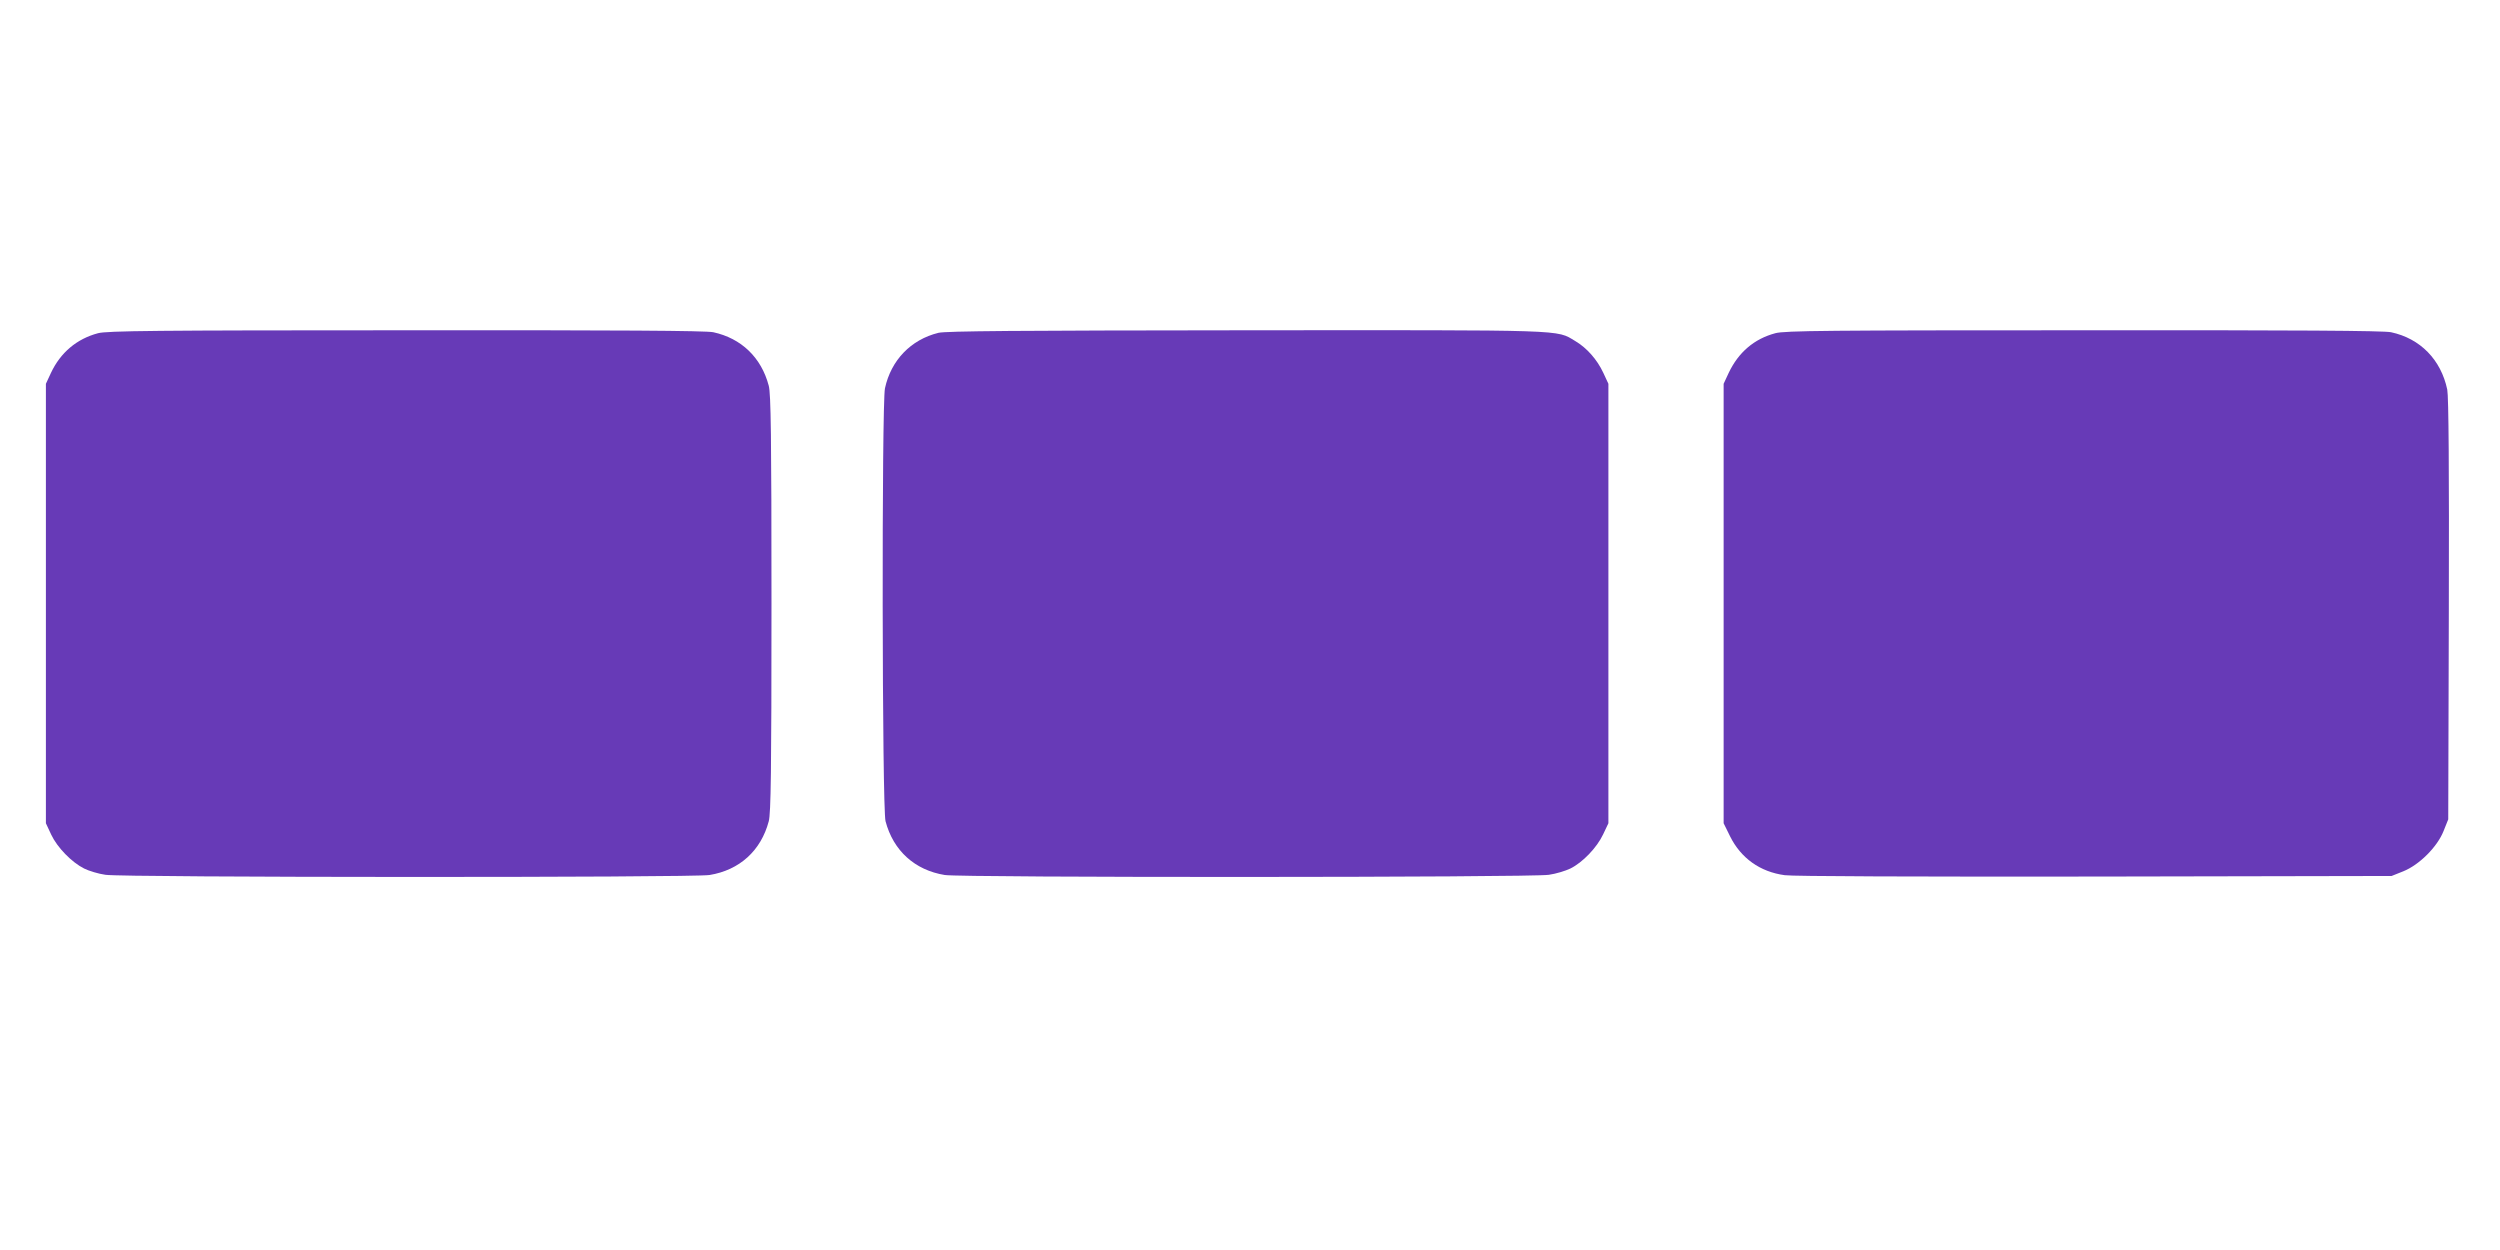 <?xml version="1.0" standalone="no"?>
<!DOCTYPE svg PUBLIC "-//W3C//DTD SVG 20010904//EN"
 "http://www.w3.org/TR/2001/REC-SVG-20010904/DTD/svg10.dtd">
<svg version="1.0" xmlns="http://www.w3.org/2000/svg"
 width="1280pt" height="640pt" viewBox="0 0 1280 640"
 preserveAspectRatio="xMidYMid meet">
<g transform="translate(0,640) scale(0.1,-0.1)"
fill="#673ab7" stroke="none">
<path d="M502 4694 c-109 -29 -192 -99 -241 -203 l-26 -56 0 -1125 0 -1125 27
-58 c31 -66 105 -142 169 -174 24 -12 73 -27 109 -32 85 -14 3010 -15 3093 -1
153 25 263 124 303 275 11 40 14 258 14 1115 0 857 -3 1075 -14 1115 -38 145
-141 243 -284 274 -38 8 -484 11 -1575 10 -1287 0 -1530 -3 -1575 -15z"/>
<path d="M4805 4696 c-142 -35 -243 -141 -274 -284 -17 -83 -15 -2150 3 -2217
40 -151 150 -250 303 -275 83 -14 3008 -13 3093 1 36 5 85 20 110 32 63 31
136 107 168 175 l27 57 0 1125 0 1125 -26 56 c-32 69 -86 129 -144 163 -99 59
-22 56 -1685 55 -1177 -1 -1536 -4 -1575 -13z"/>
<path d="M9090 4694 c-109 -29 -189 -98 -239 -203 l-26 -56 0 -1125 0 -1125
33 -67 c55 -111 153 -182 280 -199 40 -6 683 -8 1587 -7 l1520 3 60 24 c82 33
174 125 206 206 l24 60 3 1075 c2 717 -1 1091 -8 1125 -32 153 -138 262 -288
294 -38 8 -484 11 -1575 10 -1307 0 -1530 -2 -1577 -15z"/>
</g>
</svg>
